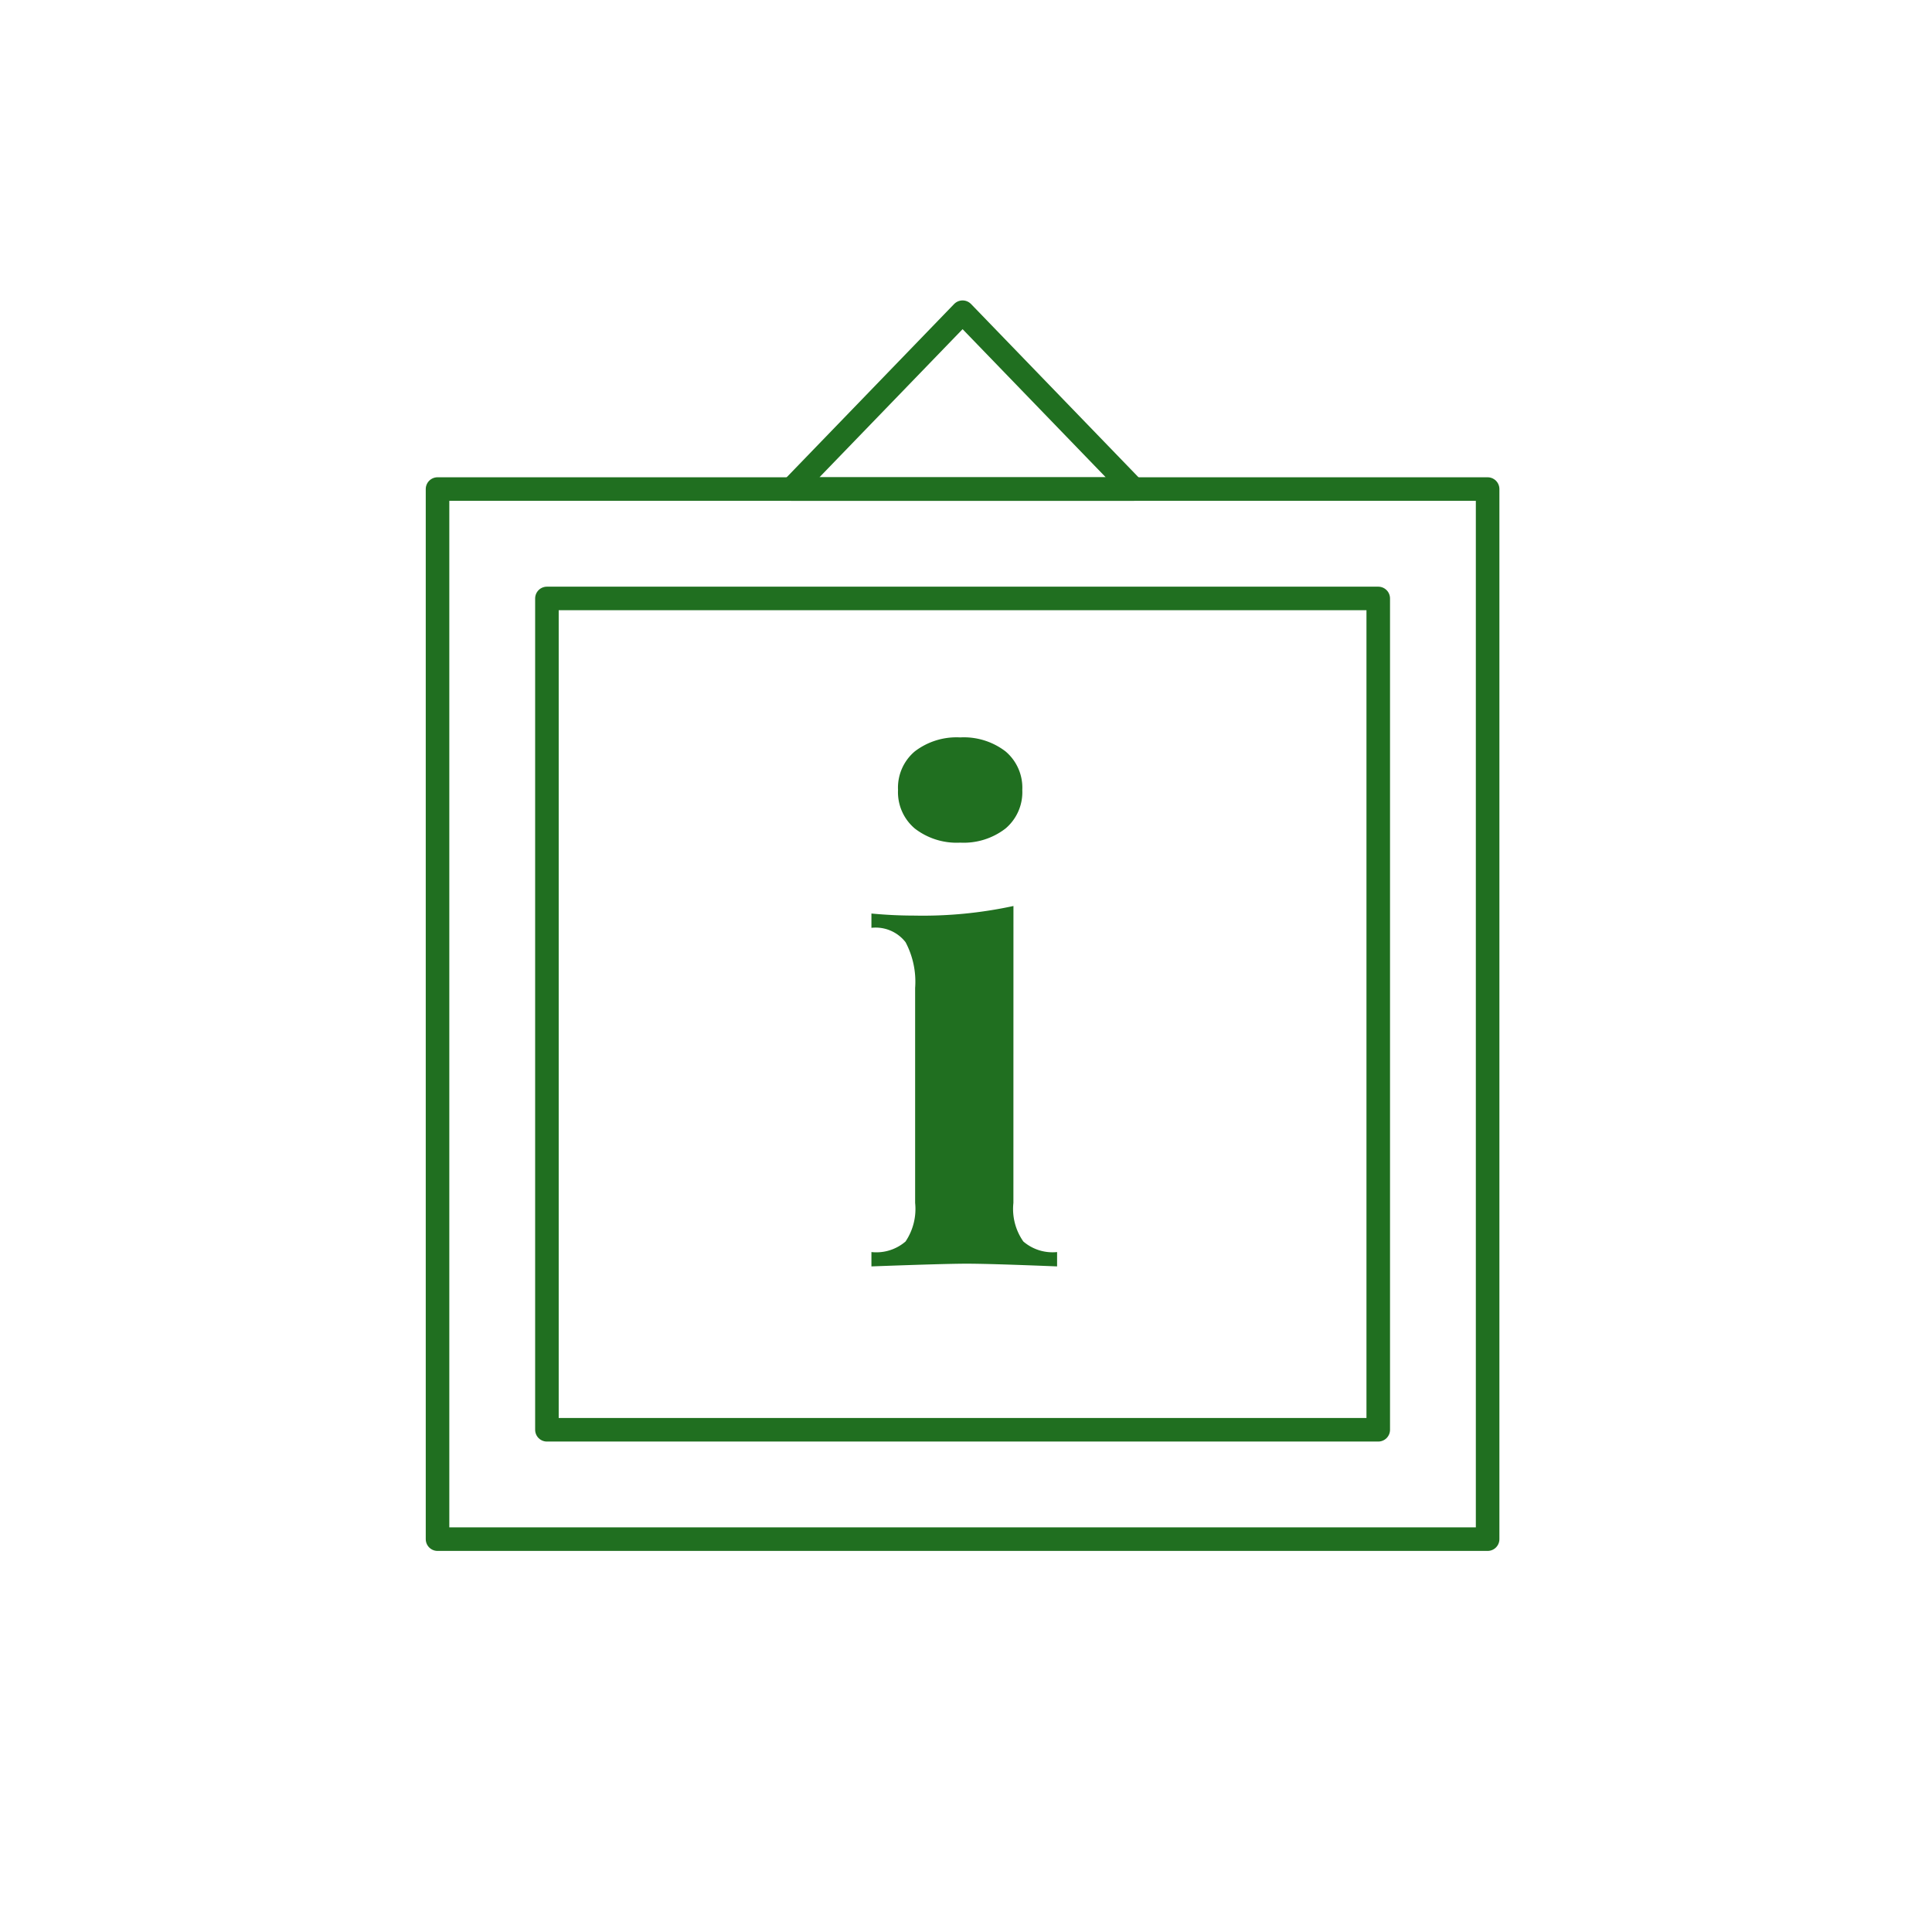 <svg xmlns="http://www.w3.org/2000/svg" width="82" height="82" viewBox="0 0 82 82"><g transform="translate(-204 -1083.709)"><rect width="82" height="82" transform="translate(204 1083.709)" fill="none"/><g transform="translate(222.57 1096.96)"><g transform="translate(0 0)"><rect width="44.569" height="44.569" transform="translate(0 7.506)" fill="none" stroke="#206f20" stroke-linecap="round" stroke-linejoin="round" stroke-width="1"/><rect width="35.284" height="35.284" transform="translate(4.643 12.149)" fill="none" stroke="#206f20" stroke-linecap="round" stroke-linejoin="round" stroke-width="1"/><g transform="translate(18.416 18.047)"><path d="M-71.057,40.454a2.4,2.4,0,0,0,.422,1.638,1.9,1.9,0,0,0,1.432.448v.609q-2.9-.117-3.852-.115-.9,0-4.028.115v-.609a1.9,1.9,0,0,0,1.448-.448,2.476,2.476,0,0,0,.407-1.638V31.329a3.578,3.578,0,0,0-.407-1.941,1.607,1.607,0,0,0-1.448-.609v-.607c.618.058,1.216.087,1.8.087a18.143,18.143,0,0,0,4.228-.407Zm-.334-19.163a2.013,2.013,0,0,1,.711,1.636,2.018,2.018,0,0,1-.711,1.636,2.9,2.9,0,0,1-1.926.6,2.9,2.9,0,0,1-1.926-.6,2.018,2.018,0,0,1-.711-1.636,2.013,2.013,0,0,1,.711-1.636,2.912,2.912,0,0,1,1.926-.594A2.905,2.905,0,0,1-71.391,21.291Z" transform="translate(77.083 -20.697)" fill="#206f20"/></g><path d="M-78.906,18.485l7.254-7.506,7.254,7.506H-78.906Z" transform="translate(93.937 -10.979)" fill="none" stroke="#206f20" stroke-linecap="round" stroke-linejoin="round" stroke-width="1"/></g></g></g></svg>